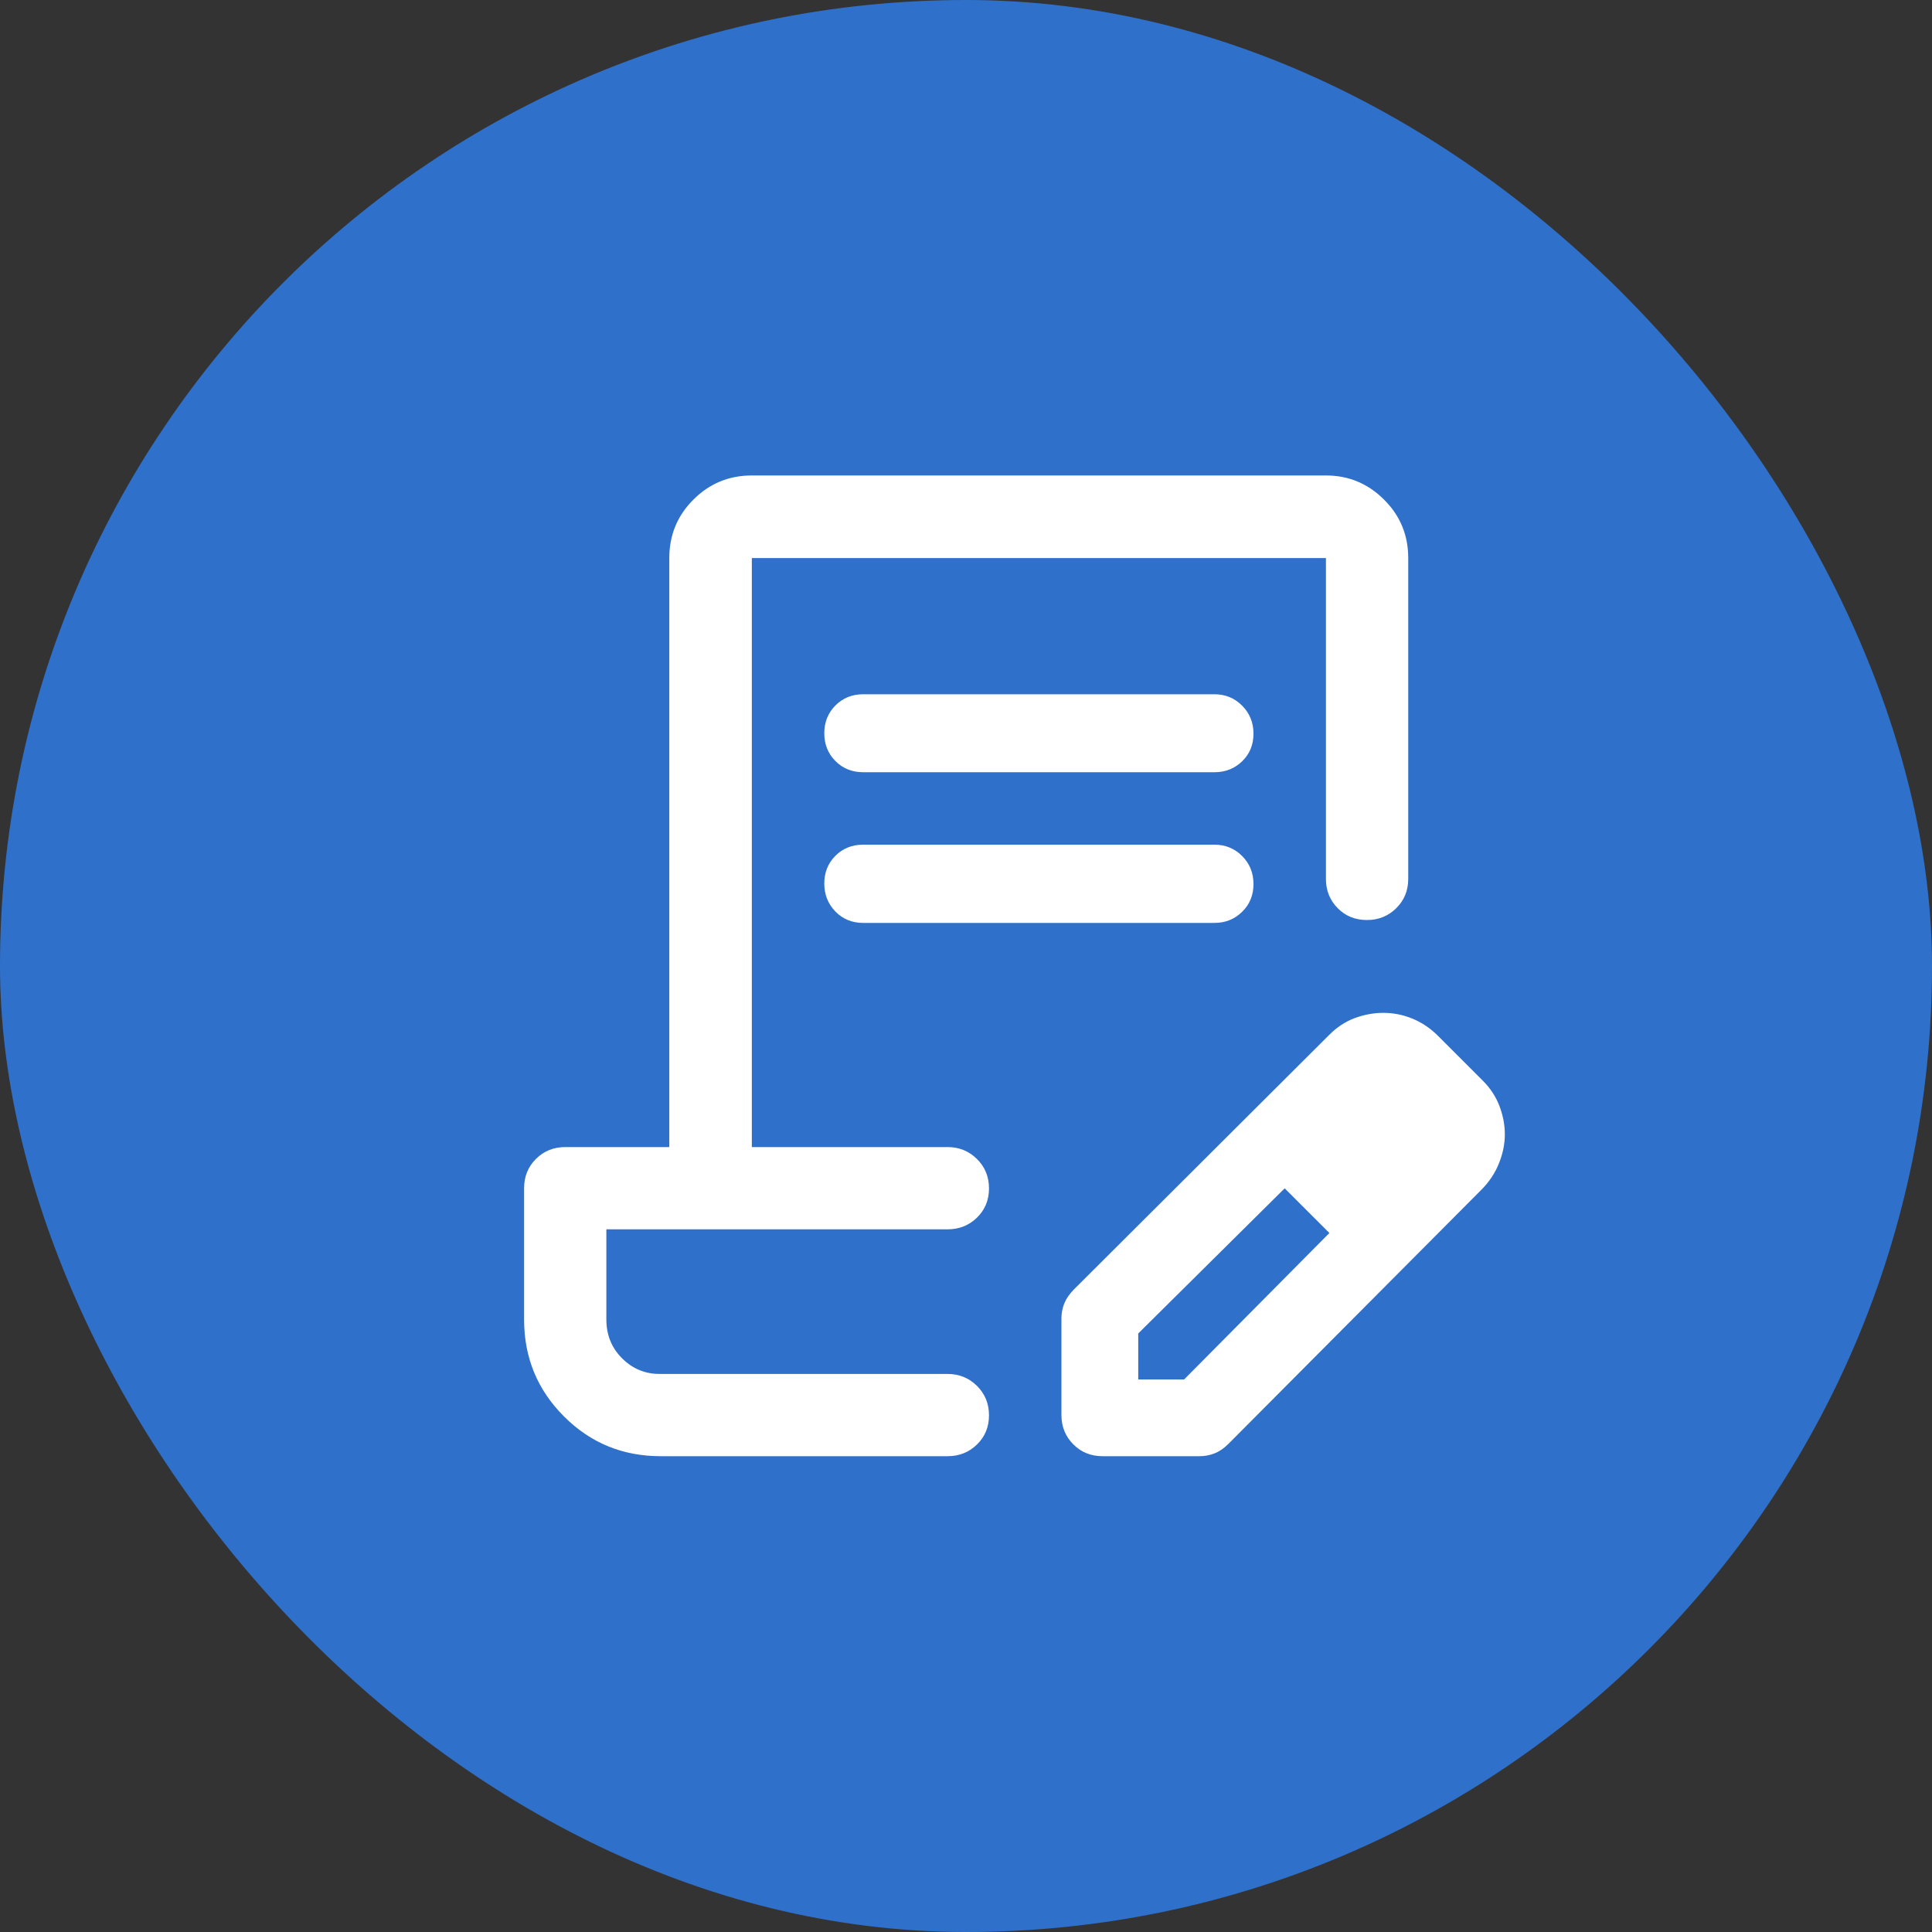 <svg width="40" height="40" viewBox="0 0 40 40" fill="none" xmlns="http://www.w3.org/2000/svg">
<rect x="0" y="0" width="40" height="40" fill="#333333" stroke="none"/>
<rect width="40" height="40" rx="20" fill="#2F70CA"/>
<path d="M17.87 14.374H25.143C25.37 14.374 25.562 14.453 25.718 14.611C25.874 14.768 25.952 14.961 25.952 15.19C25.952 15.419 25.874 15.609 25.718 15.761C25.562 15.912 25.37 15.988 25.143 15.988H17.87C17.641 15.988 17.45 15.911 17.296 15.756C17.143 15.602 17.066 15.41 17.066 15.181C17.066 14.952 17.143 14.761 17.296 14.606C17.45 14.452 17.641 14.374 17.87 14.374ZM17.87 17.488H25.143C25.37 17.488 25.562 17.567 25.718 17.724C25.874 17.881 25.952 18.074 25.952 18.303C25.952 18.532 25.874 18.724 25.718 18.877C25.562 19.031 25.37 19.108 25.143 19.108H17.87C17.641 19.108 17.45 19.029 17.296 18.872C17.143 18.714 17.066 18.521 17.066 18.292C17.066 18.063 17.143 17.872 17.296 17.718C17.45 17.565 17.641 17.488 17.87 17.488ZM13.679 30.149C12.893 30.149 12.225 29.875 11.676 29.325C11.126 28.775 10.851 28.107 10.851 27.321V24.601C10.851 24.36 10.932 24.158 11.096 23.994C11.26 23.831 11.462 23.749 11.702 23.749H13.857V11.554C13.857 11.08 14.023 10.676 14.356 10.344C14.688 10.011 15.092 9.844 15.566 9.844H27.452C27.921 9.844 28.321 10.011 28.655 10.344C28.989 10.676 29.156 11.08 29.156 11.554V18.196C29.156 18.437 29.073 18.639 28.909 18.802C28.744 18.966 28.541 19.048 28.3 19.048C28.058 19.048 27.856 18.966 27.695 18.802C27.533 18.639 27.452 18.437 27.452 18.196V11.554H15.566V23.749H19.619C19.858 23.749 20.061 23.831 20.227 23.996C20.393 24.16 20.476 24.363 20.476 24.605C20.476 24.847 20.393 25.048 20.227 25.21C20.061 25.371 19.858 25.452 19.619 25.452H12.554V27.318C12.554 27.638 12.662 27.906 12.879 28.122C13.095 28.338 13.354 28.446 13.654 28.446H19.619C19.858 28.446 20.061 28.529 20.227 28.693C20.393 28.858 20.476 29.061 20.476 29.302C20.476 29.544 20.393 29.745 20.227 29.907C20.061 30.069 19.858 30.149 19.619 30.149H13.679ZM21.976 29.298V27.291C21.976 27.186 21.996 27.085 22.035 26.986C22.074 26.889 22.14 26.793 22.231 26.7L27.515 21.431C27.676 21.268 27.854 21.151 28.05 21.078C28.246 21.006 28.443 20.97 28.641 20.97C28.849 20.97 29.051 21.011 29.246 21.091C29.442 21.172 29.618 21.292 29.776 21.45L30.701 22.375C30.858 22.533 30.973 22.709 31.046 22.903C31.119 23.097 31.156 23.291 31.156 23.485C31.156 23.684 31.115 23.885 31.034 24.086C30.953 24.288 30.833 24.469 30.674 24.629L25.426 29.901C25.333 29.992 25.238 30.056 25.139 30.093C25.041 30.131 24.939 30.149 24.835 30.149H22.828C22.587 30.149 22.385 30.068 22.222 29.904C22.058 29.74 21.976 29.538 21.976 29.298ZM23.566 28.56H24.516L27.523 25.529L27.073 25.053L26.598 24.603L23.566 27.608V28.56ZM27.073 25.053L26.598 24.603L27.523 25.528L27.073 25.053Z" fill="white"/>
</svg>
